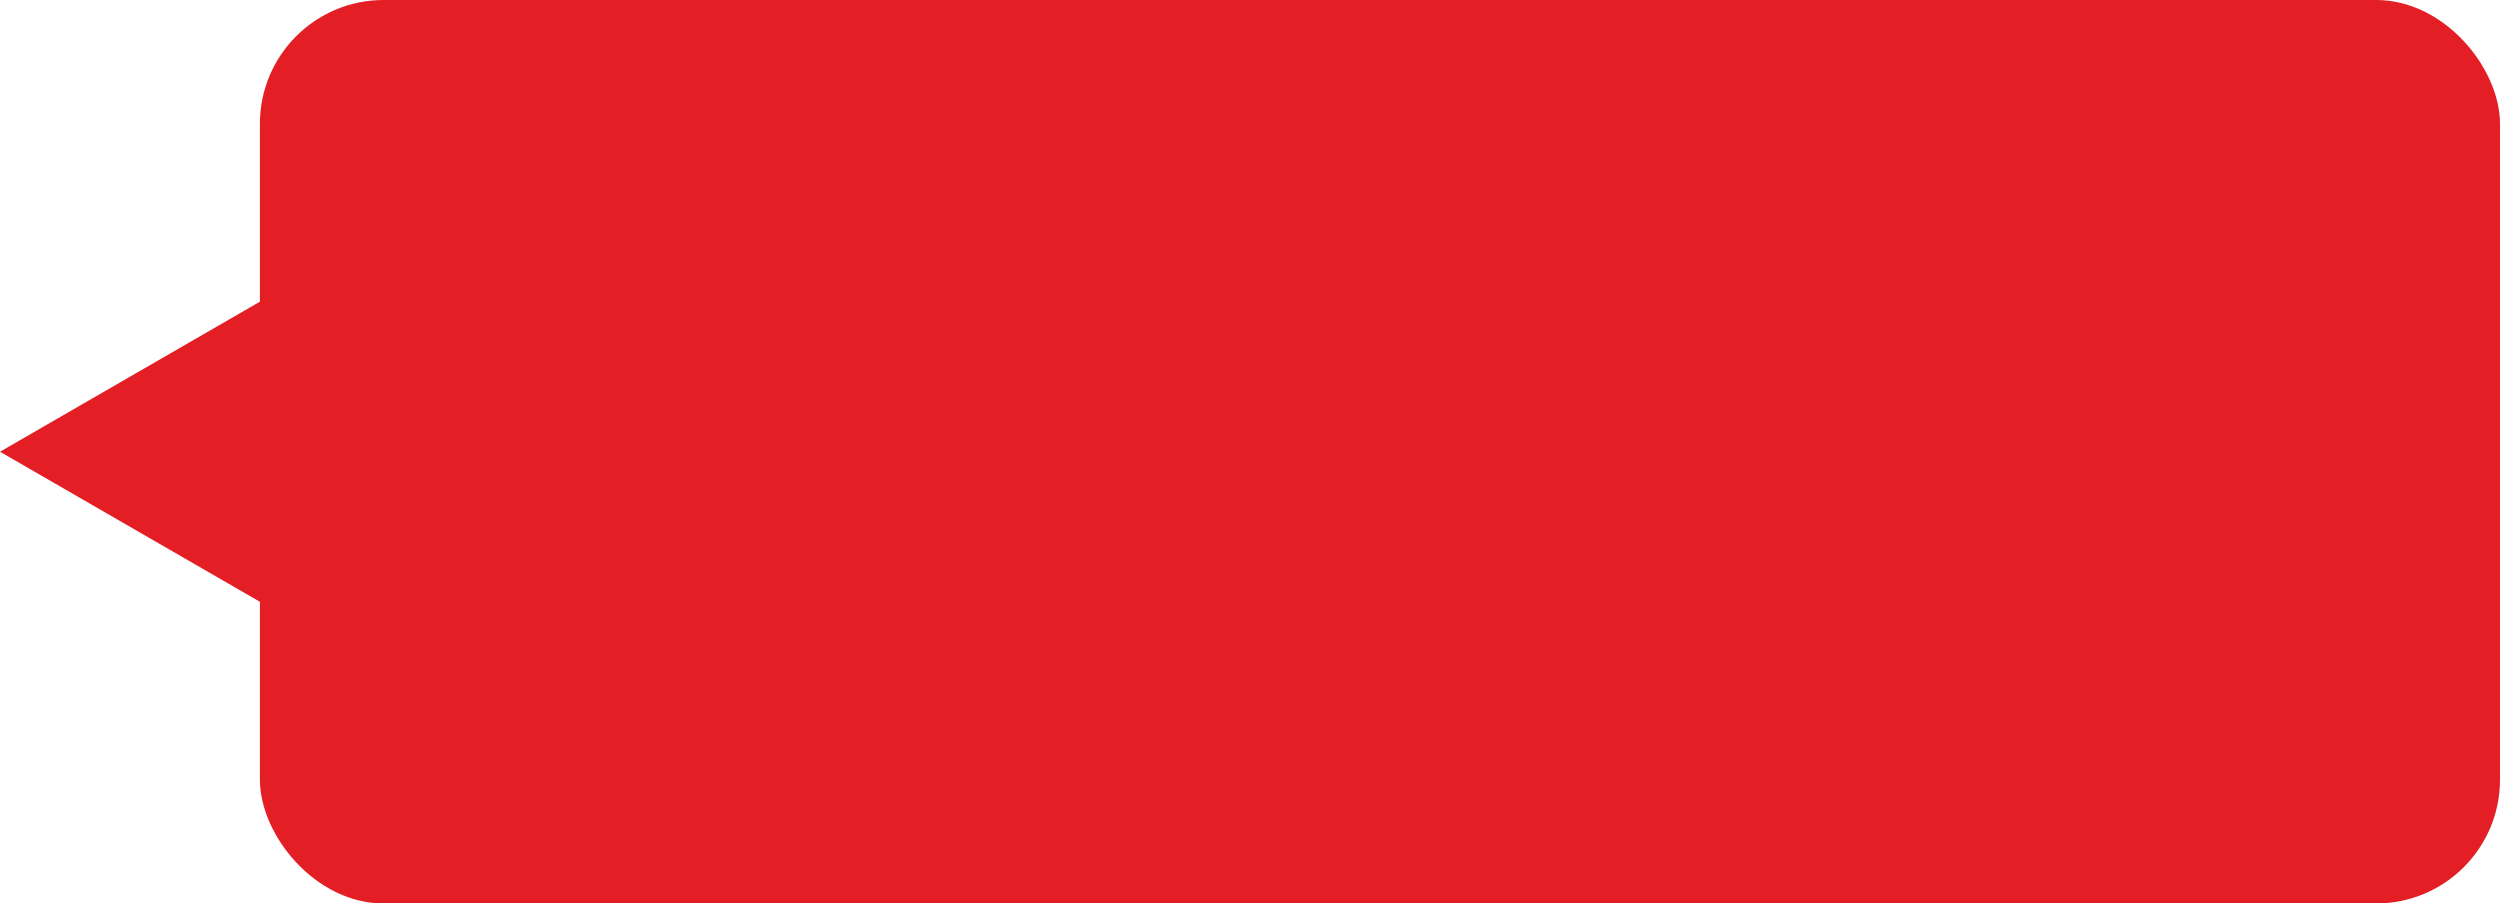 <?xml version="1.0" encoding="UTF-8"?> <svg xmlns="http://www.w3.org/2000/svg" width="202" height="73" viewBox="0 0 202 73" fill="none"><rect x="21" width="181" height="73" rx="10" fill="#E31F25"></rect><path d="M0 36.5L30.75 18.747L30.75 54.254L0 36.5Z" fill="#E31F25"></path></svg> 